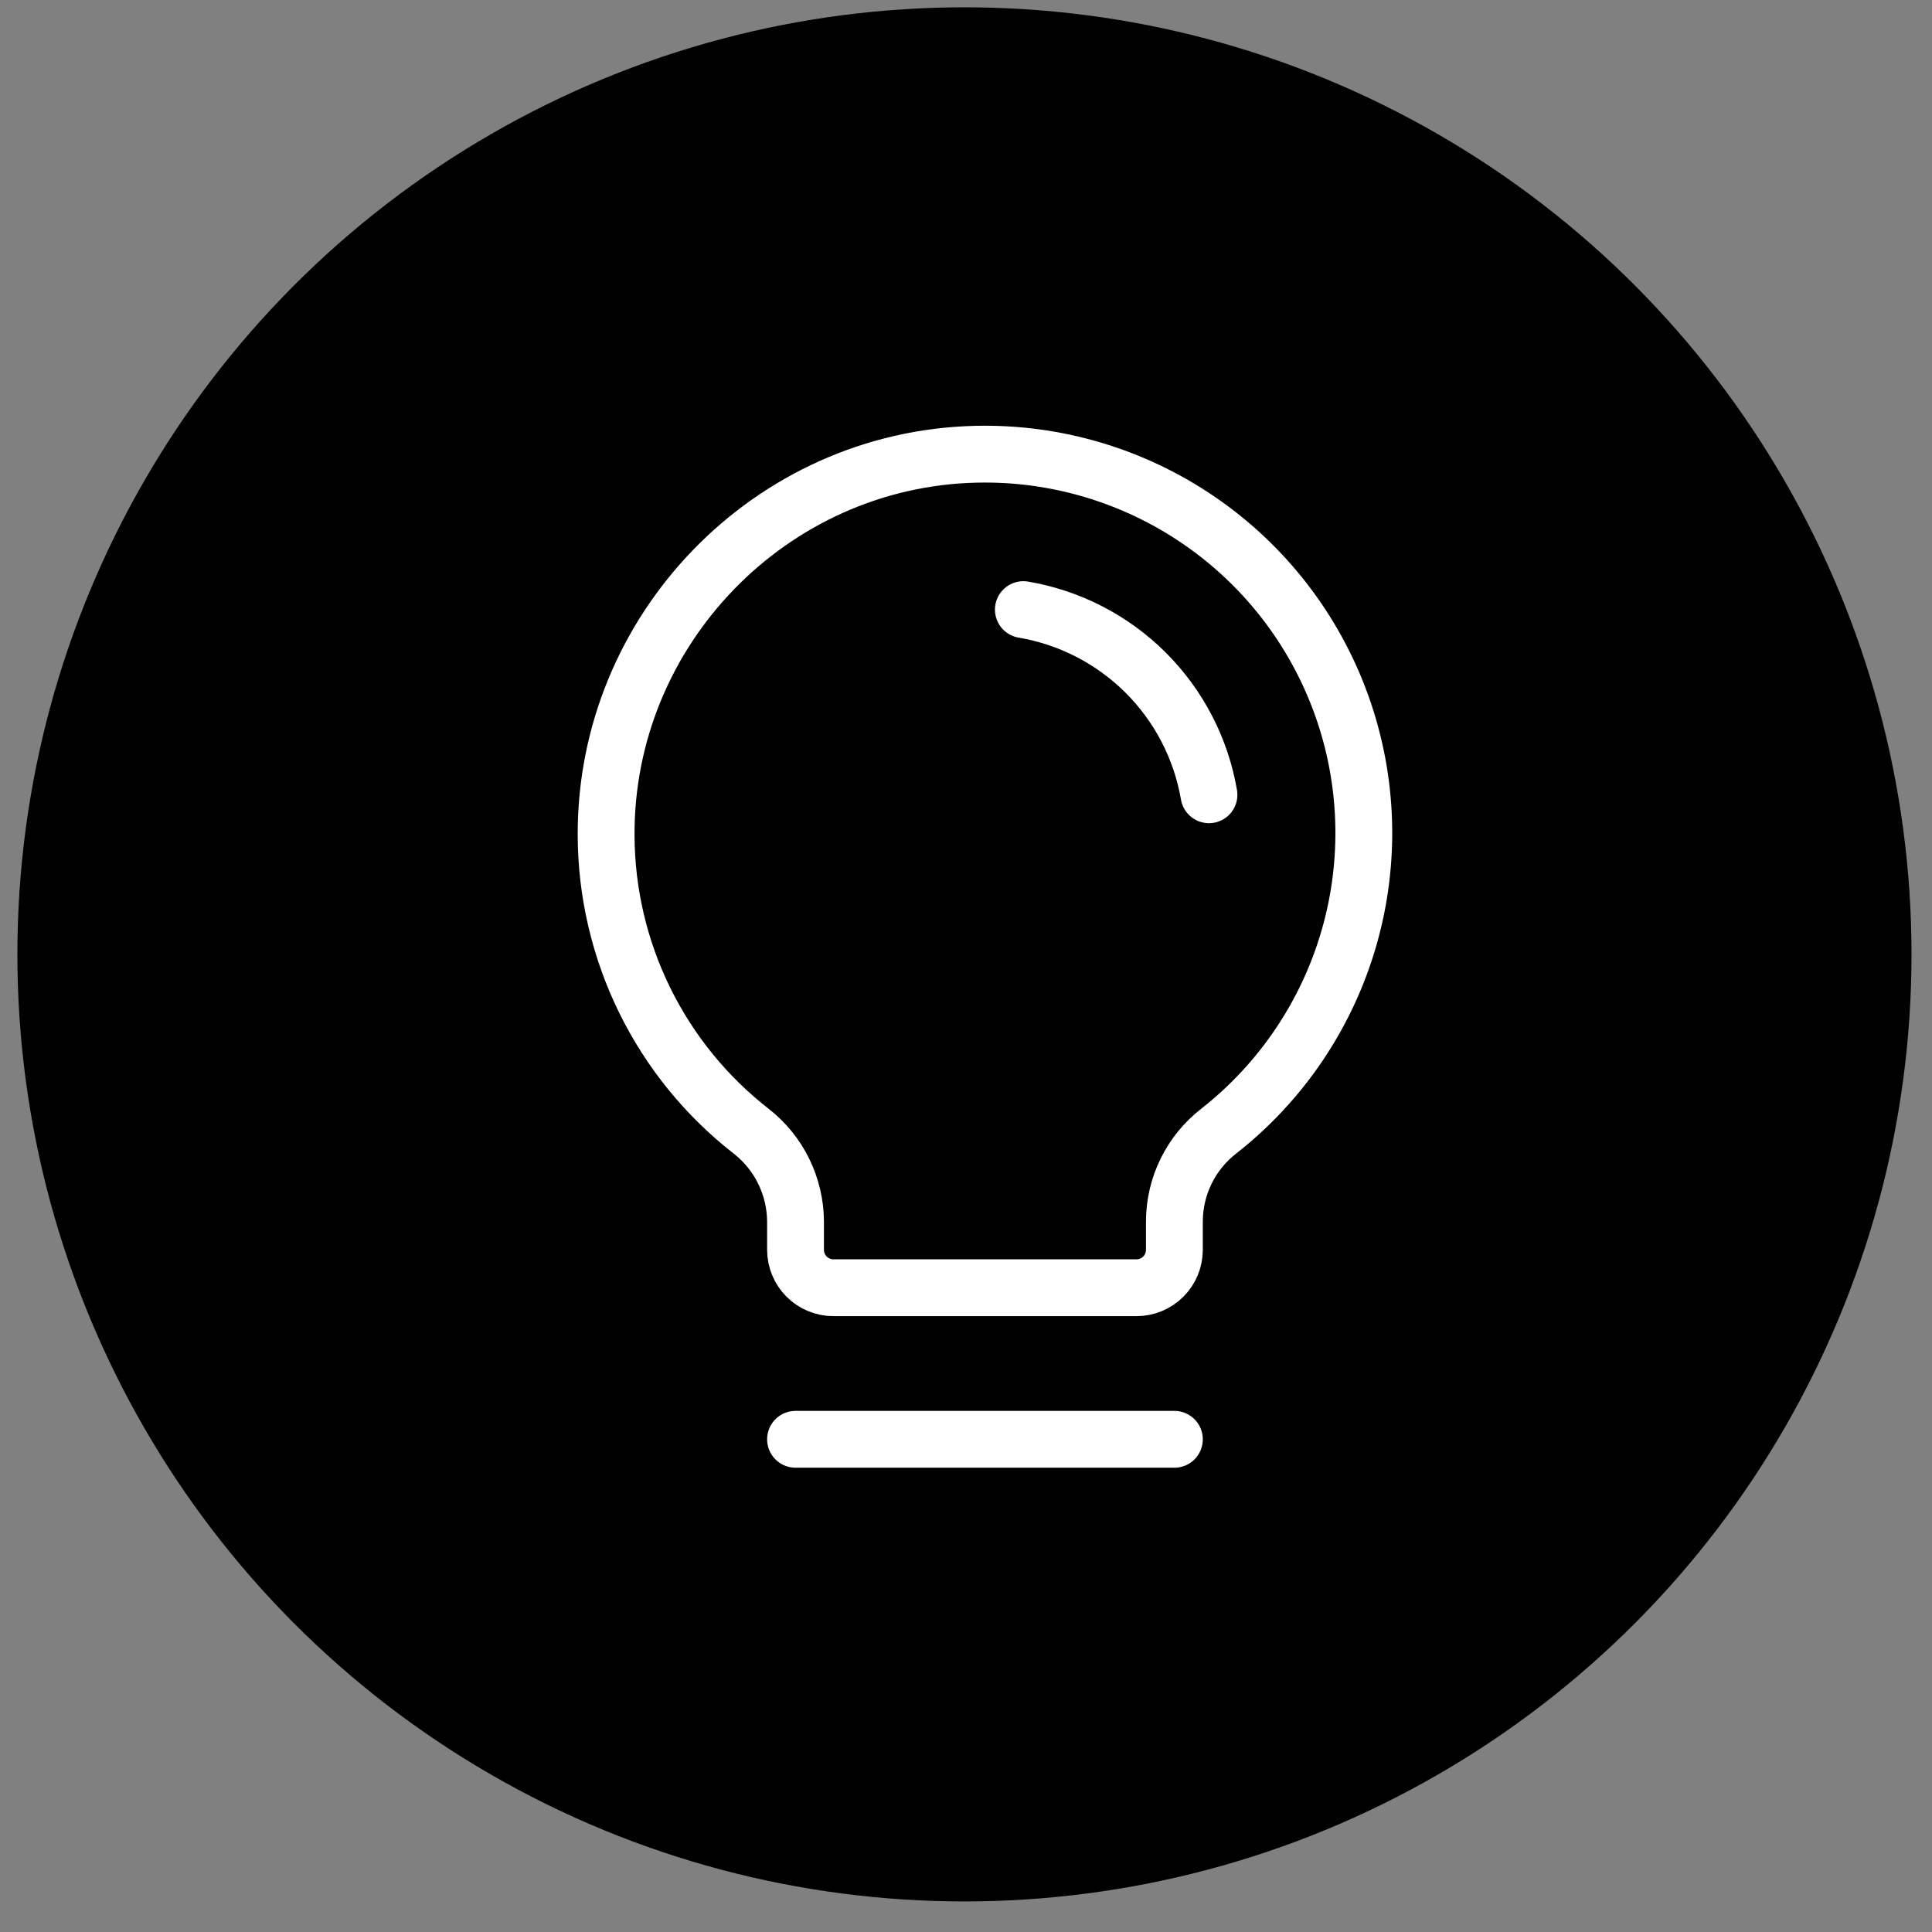 <svg width="51" height="51" viewBox="0 0 51 51" fill="none" xmlns="http://www.w3.org/2000/svg">
<rect x="0" y="0" width="51" height="51" fill="#808080" stroke="none"/>
<circle cx="25.459" cy="25.193" r="25" fill="black"/>
<path d="M21 37.994H31.001" stroke="white" stroke-width="1.5" stroke-linecap="round" stroke-linejoin="round"/>
<path d="M19.838 29.867C18.647 28.942 17.683 27.757 17.018 26.403C16.353 25.05 16.005 23.562 16 22.054C15.975 16.629 20.338 12.116 25.763 11.991C27.863 11.941 29.925 12.554 31.657 13.742C33.389 14.93 34.703 16.633 35.413 18.61C36.123 20.587 36.192 22.737 35.611 24.755C35.03 26.773 33.828 28.558 32.176 29.855C31.811 30.137 31.516 30.499 31.312 30.913C31.108 31.326 31.002 31.781 31.001 32.242V32.992C31.001 33.258 30.896 33.512 30.708 33.7C30.521 33.887 30.266 33.993 30.001 33.993H22C21.735 33.993 21.481 33.887 21.293 33.7C21.106 33.512 21 33.258 21 32.992V32.242C20.997 31.785 20.891 31.334 20.69 30.922C20.489 30.511 20.198 30.151 19.838 29.867Z" stroke="white" stroke-width="1.5" stroke-linecap="round" stroke-linejoin="round"/>
<path d="M27.014 16.092C28.236 16.299 29.364 16.881 30.242 17.756C31.119 18.631 31.704 19.758 31.914 20.98" stroke="white" stroke-width="1.5" stroke-linecap="round" stroke-linejoin="round"/>
</svg>
